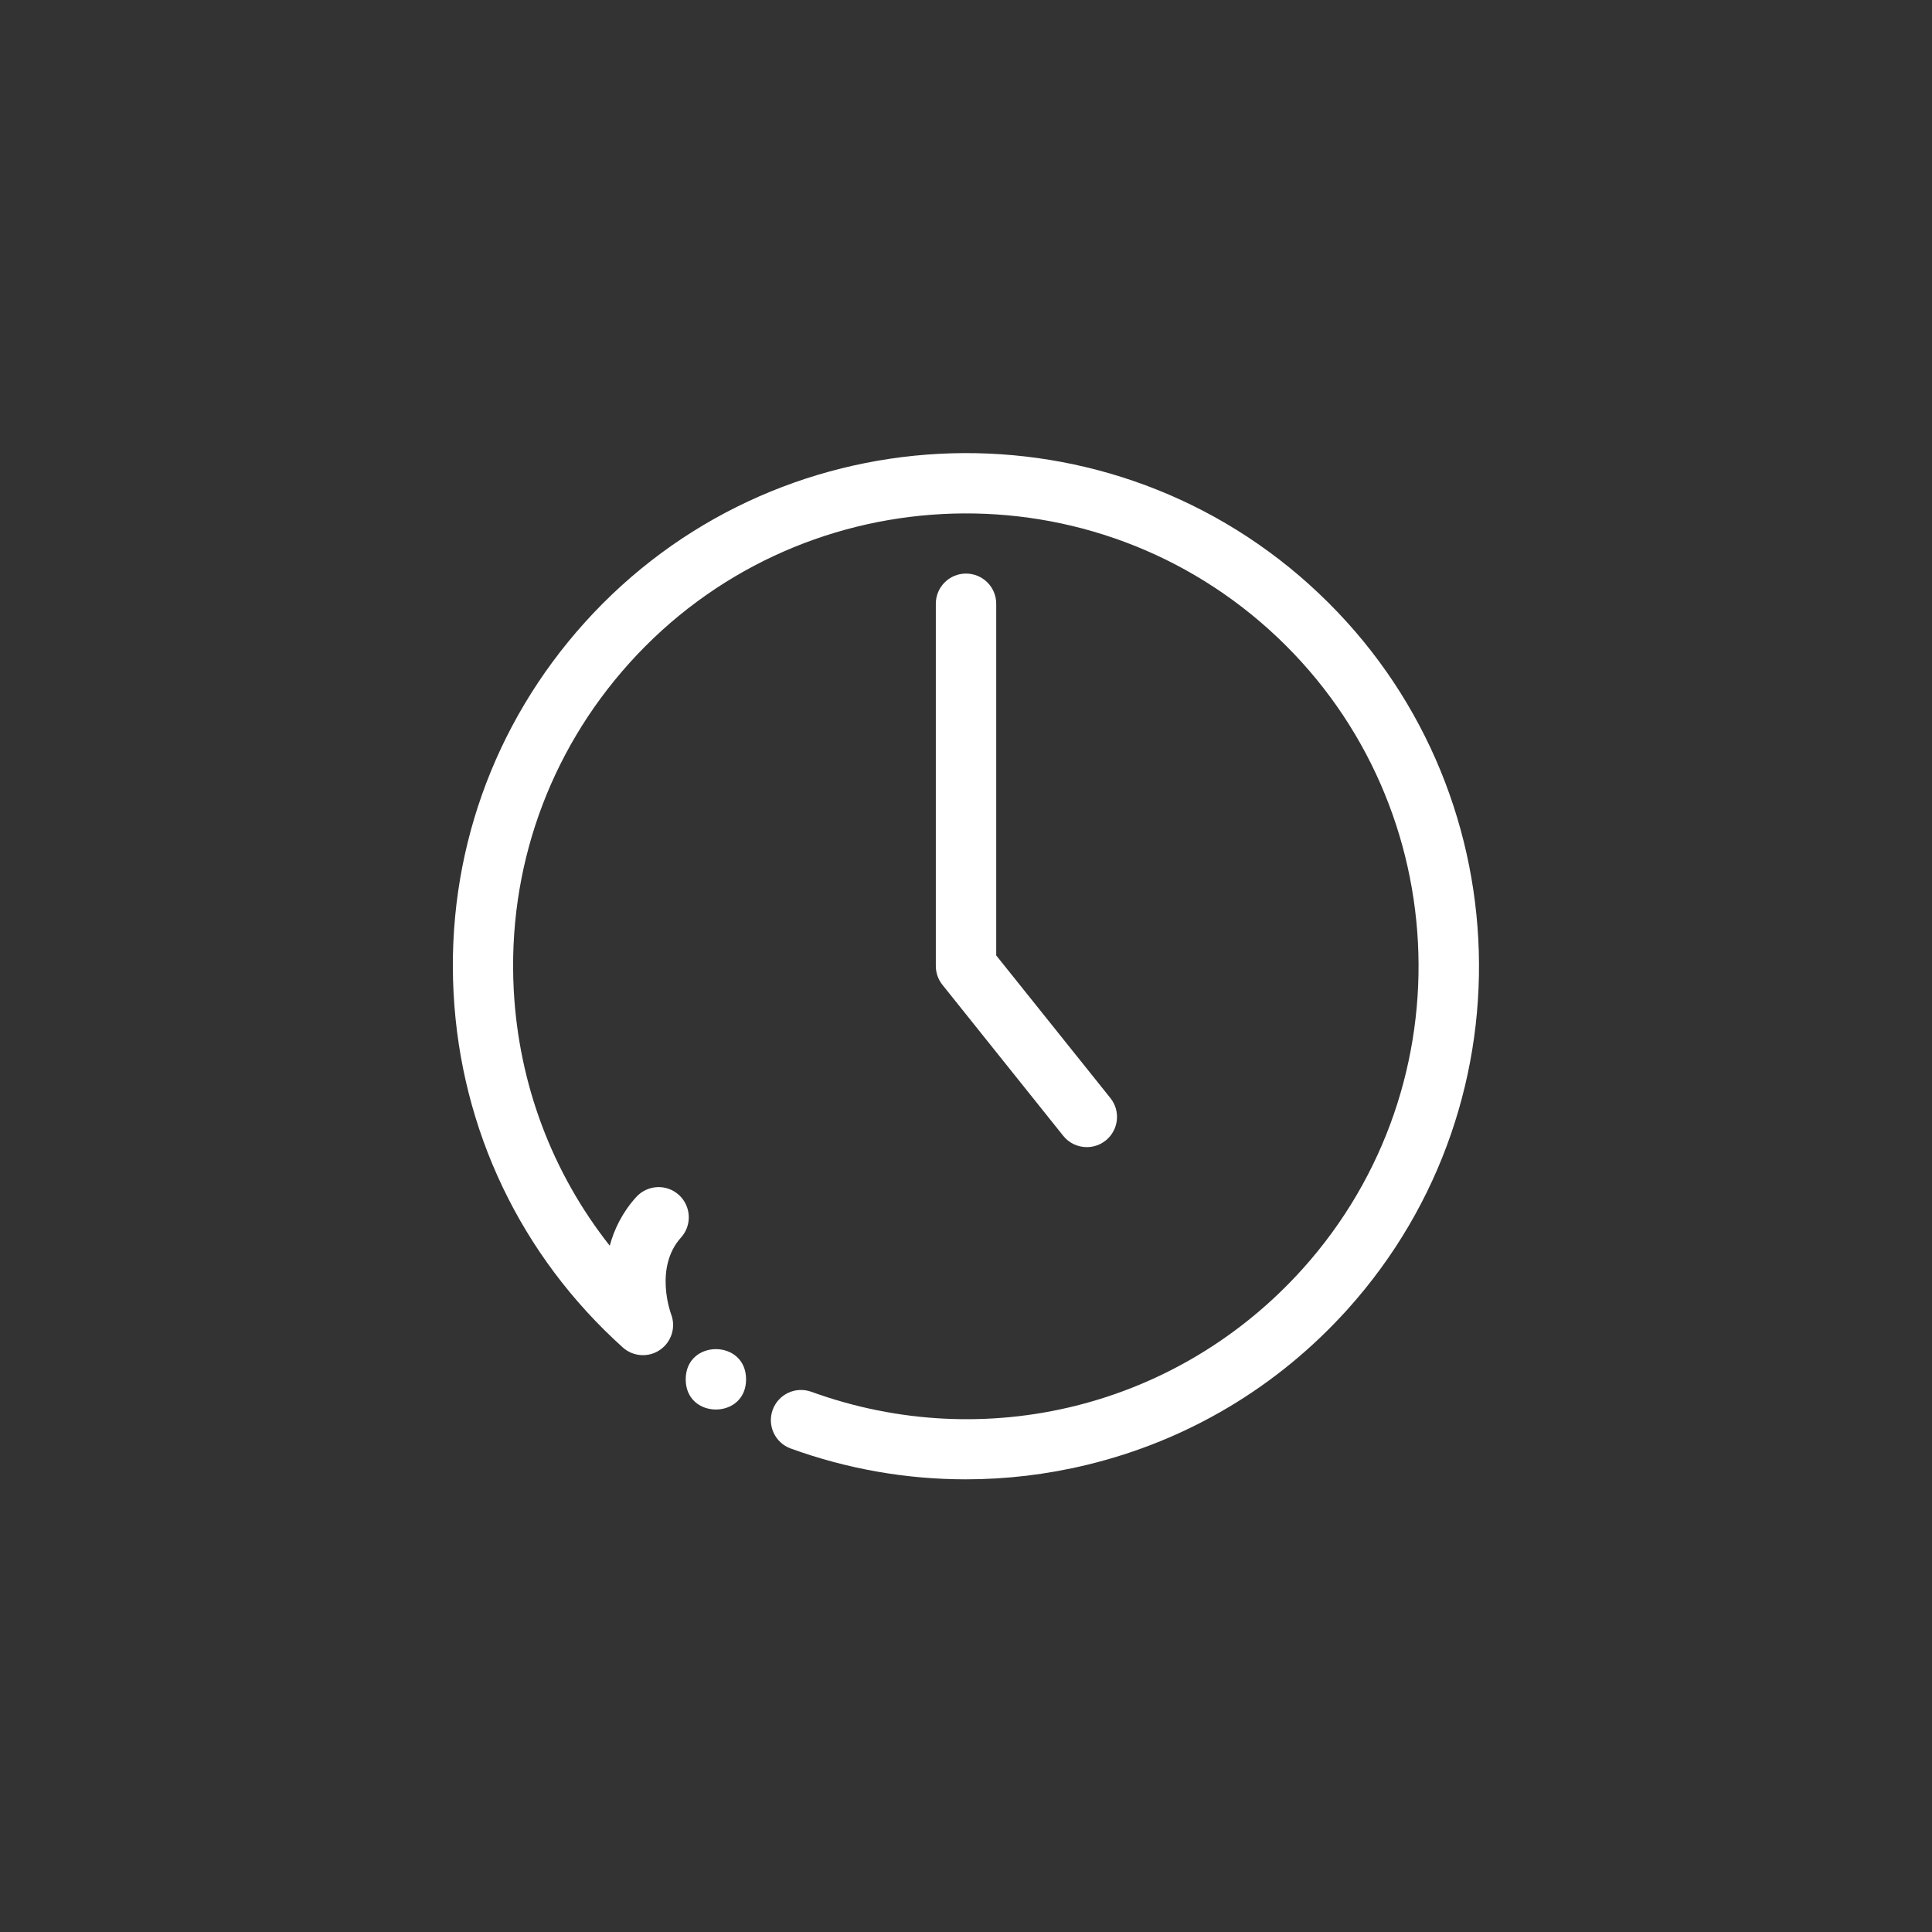 <?xml version="1.0" encoding="UTF-8"?>
<svg fill="#FFFFFF" width="100pt" height="100pt" version="1.1" viewBox="0 0 100 100" xmlns="http://www.w3.org/2000/svg">
 <rect x="0" y="0" width="100" height="100" fill="#333333" stroke="none"/>
 <path d="m50 29.688c-0.863 0-1.562 0.699-1.562 1.562v18.75c0 0.355 0.121 0.699 0.344 0.977l6.25 7.812c0.309 0.387 0.762 0.586 1.223 0.586 0.344 0 0.688-0.113 0.977-0.344 0.672-0.539 0.781-1.523 0.242-2.195l-5.91-7.383v-18.203c0-0.863-0.699-1.562-1.562-1.562z"/>
 <path d="m67.77 30.258c-10.887-9.797-27.715-8.91-37.512 1.973-4.746 5.273-7.156 12.078-6.781 19.164 0.371 7.086 3.484 13.602 8.758 18.348 0.539 0.484 1.34 0.535 1.934 0.121 0.594-0.414 0.828-1.18 0.562-1.855-0.008-0.023-0.887-2.398 0.52-3.957 0.578-0.641 0.523-1.629-0.117-2.207-0.641-0.578-1.629-0.523-2.207 0.117-0.719 0.797-1.137 1.668-1.367 2.516-2.973-3.769-4.711-8.355-4.969-13.246-0.328-6.25 1.797-12.258 5.984-16.91 8.645-9.605 23.492-10.387 33.102-1.742 9.605 8.645 10.387 23.492 1.742 33.102-6.422 7.137-16.406 9.629-25.426 6.356-0.812-0.293-1.707 0.125-2 0.938-0.293 0.812 0.125 1.707 0.938 2 2.926 1.062 5.981 1.594 9.055 1.594 2.094 0 4.191-0.246 6.258-0.746 5.227-1.258 9.895-4.043 13.504-8.051 9.797-10.887 8.91-27.715-1.977-37.512z"/>
 <path d="m38.617 71.395c0 2.082-3.125 2.082-3.125 0 0-2.086 3.125-2.086 3.125 0z"/>
</svg>
